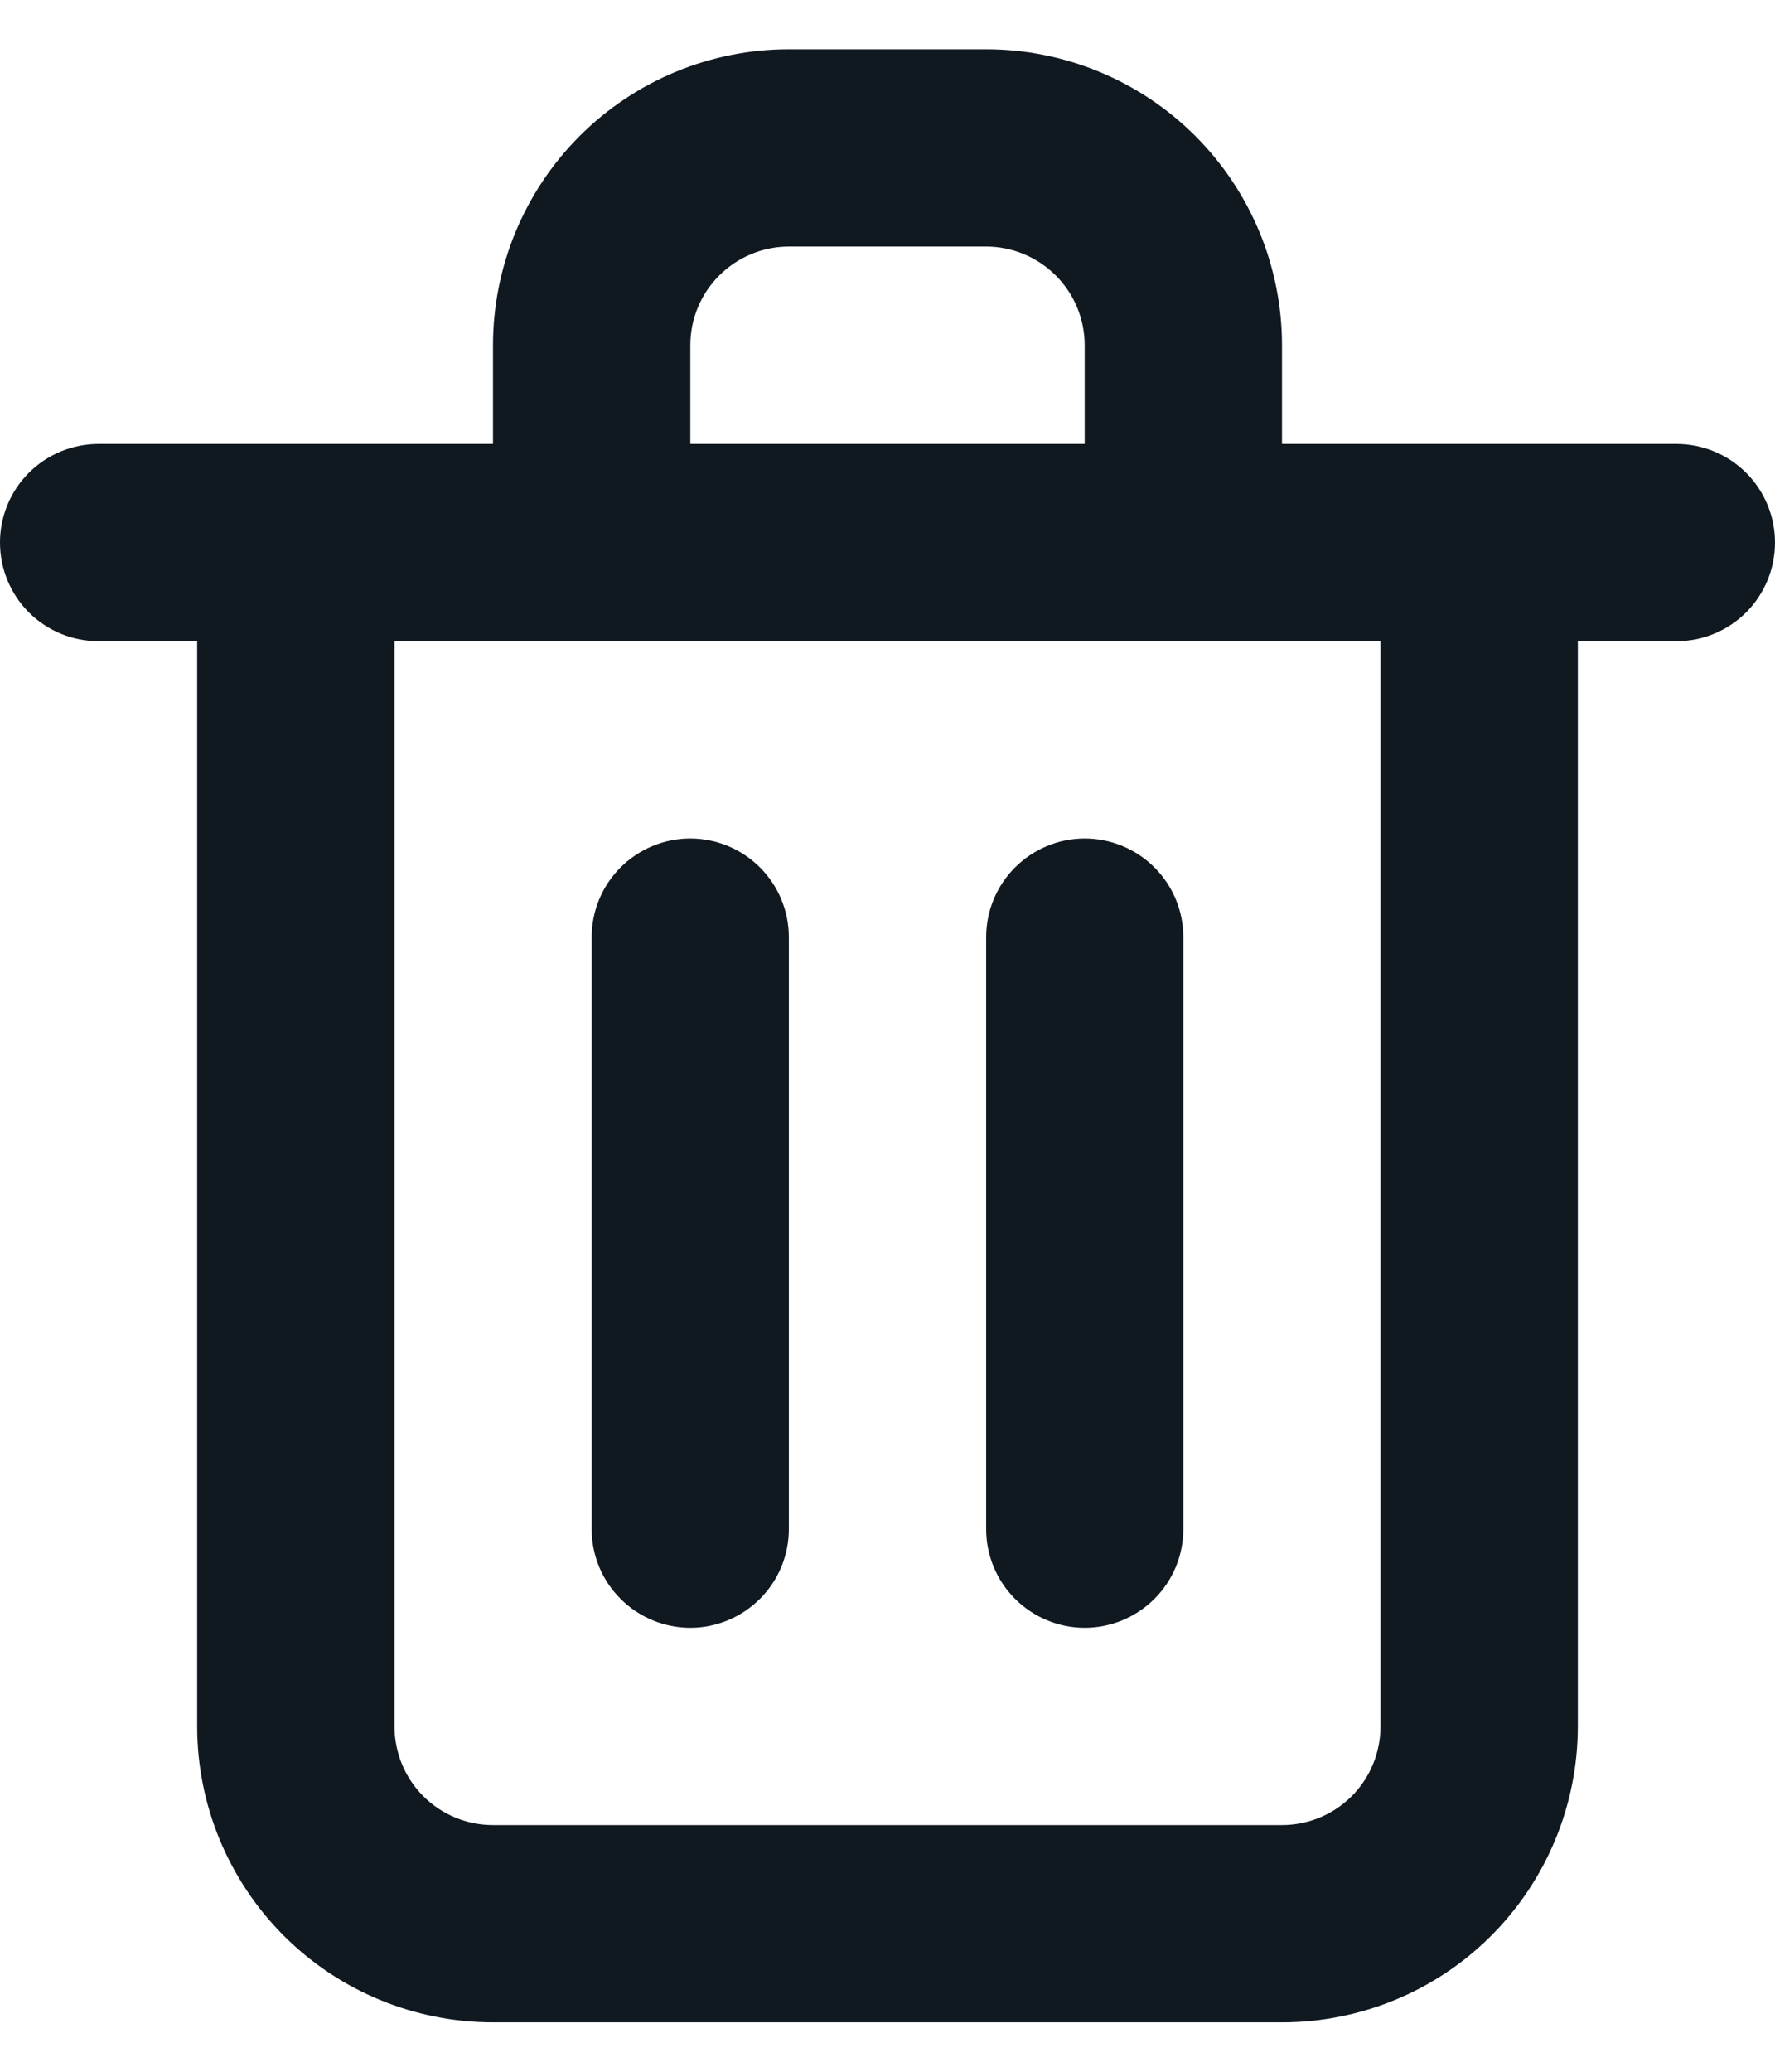 <svg width="12" height="14" viewBox="0 0 12 14" fill="none" xmlns="http://www.w3.org/2000/svg">
<path d="M4.667 11C4.843 11 5.013 10.929 5.138 10.804C5.263 10.679 5.333 10.51 5.333 10.333V6.333C5.333 6.156 5.263 5.987 5.138 5.862C5.013 5.737 4.843 5.666 4.667 5.666C4.49 5.666 4.32 5.737 4.195 5.862C4.07 5.987 4 6.156 4 6.333V10.333C4 10.51 4.07 10.679 4.195 10.804C4.32 10.929 4.49 11 4.667 11ZM11.333 3H8.667V2.333C8.667 1.803 8.456 1.294 8.081 0.919C7.706 0.544 7.197 0.333 6.667 0.333H5.333C4.803 0.333 4.294 0.544 3.919 0.919C3.544 1.294 3.333 1.803 3.333 2.333V3H0.667C0.49 3 0.32 3.07 0.195 3.195C0.07 3.32 0 3.49 0 3.666C0 3.843 0.07 4.013 0.195 4.138C0.32 4.263 0.49 4.333 0.667 4.333H1.333V11.666C1.333 12.197 1.544 12.706 1.919 13.081C2.294 13.456 2.803 13.666 3.333 13.666H8.667C9.197 13.666 9.706 13.456 10.081 13.081C10.456 12.706 10.667 12.197 10.667 11.666V4.333H11.333C11.51 4.333 11.68 4.263 11.805 4.138C11.93 4.013 12 3.843 12 3.666C12 3.49 11.93 3.32 11.805 3.195C11.68 3.07 11.51 3 11.333 3ZM4.667 2.333C4.667 2.156 4.737 1.987 4.862 1.862C4.987 1.737 5.157 1.666 5.333 1.666H6.667C6.843 1.666 7.013 1.737 7.138 1.862C7.263 1.987 7.333 2.156 7.333 2.333V3H4.667V2.333ZM9.333 11.666C9.333 11.843 9.263 12.013 9.138 12.138C9.013 12.263 8.843 12.333 8.667 12.333H3.333C3.157 12.333 2.987 12.263 2.862 12.138C2.737 12.013 2.667 11.843 2.667 11.666V4.333H9.333V11.666ZM7.333 11C7.51 11 7.68 10.929 7.805 10.804C7.93 10.679 8 10.51 8 10.333V6.333C8 6.156 7.93 5.987 7.805 5.862C7.68 5.737 7.51 5.666 7.333 5.666C7.157 5.666 6.987 5.737 6.862 5.862C6.737 5.987 6.667 6.156 6.667 6.333V10.333C6.667 10.51 6.737 10.679 6.862 10.804C6.987 10.929 7.157 11 7.333 11Z" fill="#101820"/>
</svg>
